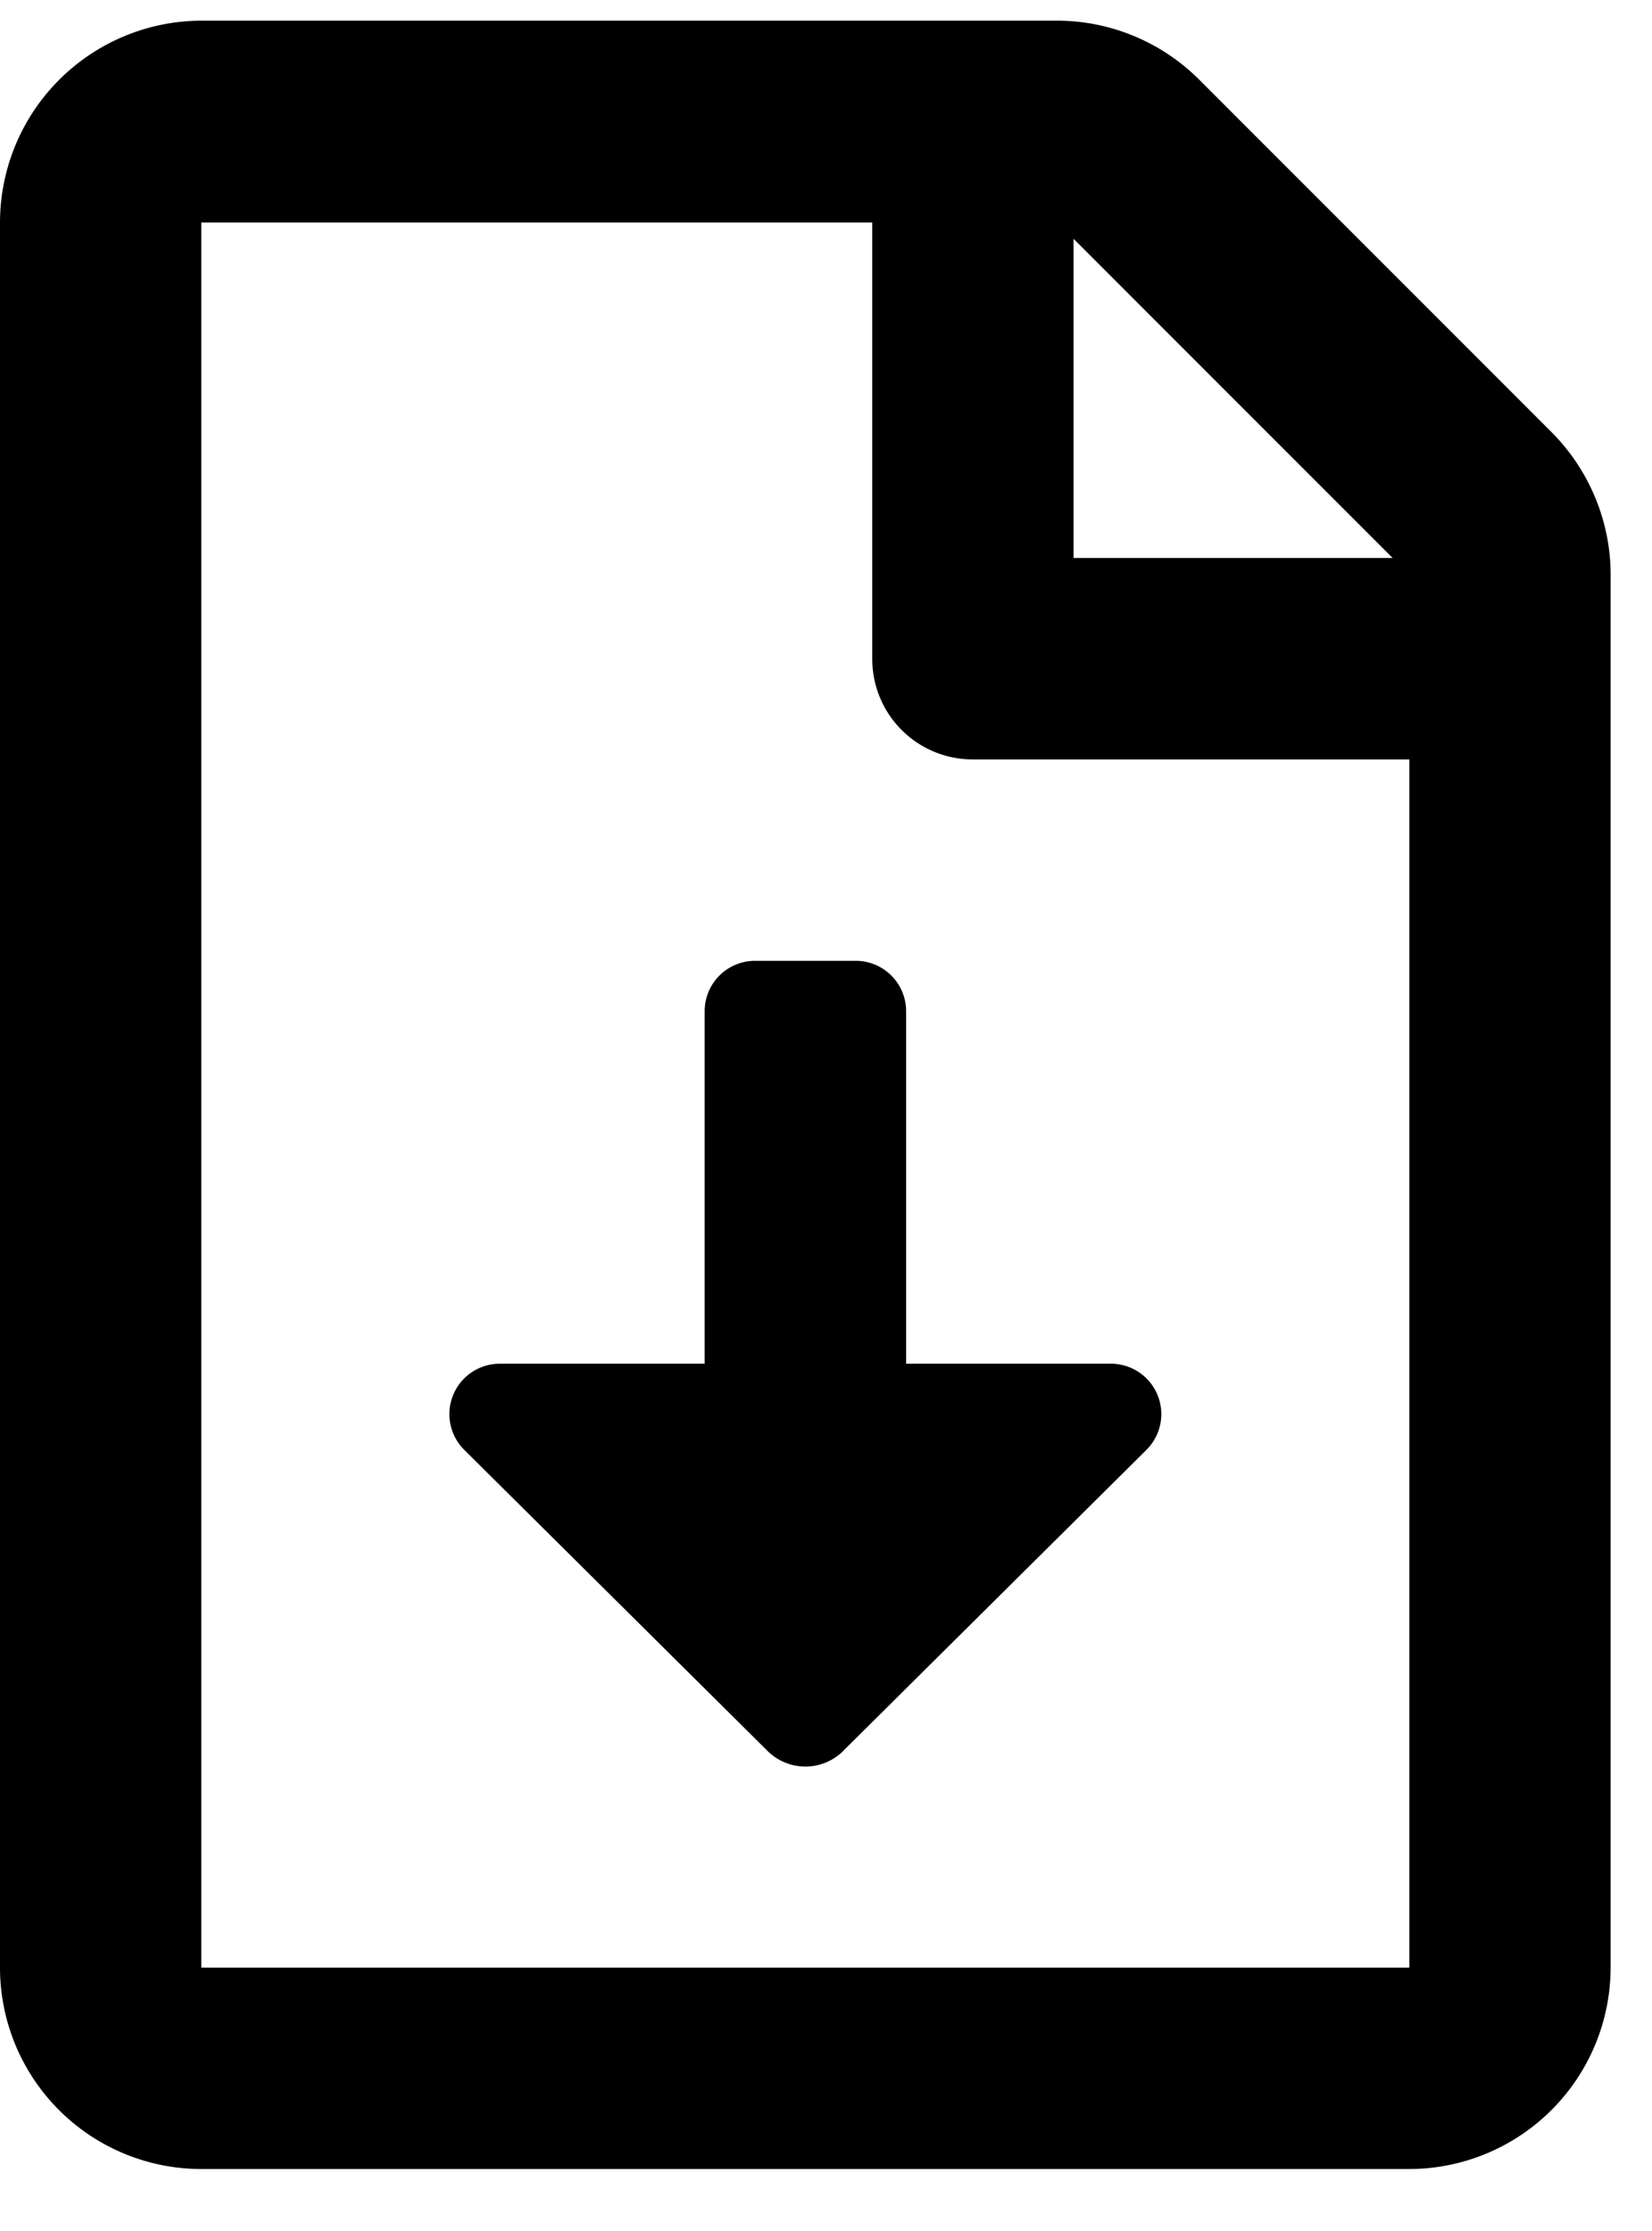 <svg xmlns="http://www.w3.org/2000/svg" width="20" height="27"><path fill="#000" fill-rule="nonzero" d="M17.059 26.25a2.441 2.441 0 0 0 2.44-2.437V6.952c0-.645-.262-1.27-.719-1.726L14.52.966A2.437 2.437 0 0 0 12.8.25H2.436A2.445 2.445 0 0 0 0 2.692v21.121a2.438 2.438 0 0 0 2.437 2.437h14.622Zm.003-2.437H2.437V2.693h8.123v5.28c0 .675.544 1.218 1.22 1.218h5.282v14.622Zm-.2-17.06h-3.865V2.89l3.864 3.864Zm-6.655 14.438 3.673-3.645a.61.61 0 0 0-.43-1.042H10.97v-4.266a.61.61 0 0 0-.61-.61H9.141a.61.61 0 0 0-.61.61v4.266H6.05a.61.61 0 0 0-.43 1.042l3.673 3.645a.65.65 0 0 0 .915 0Z"/></svg>
